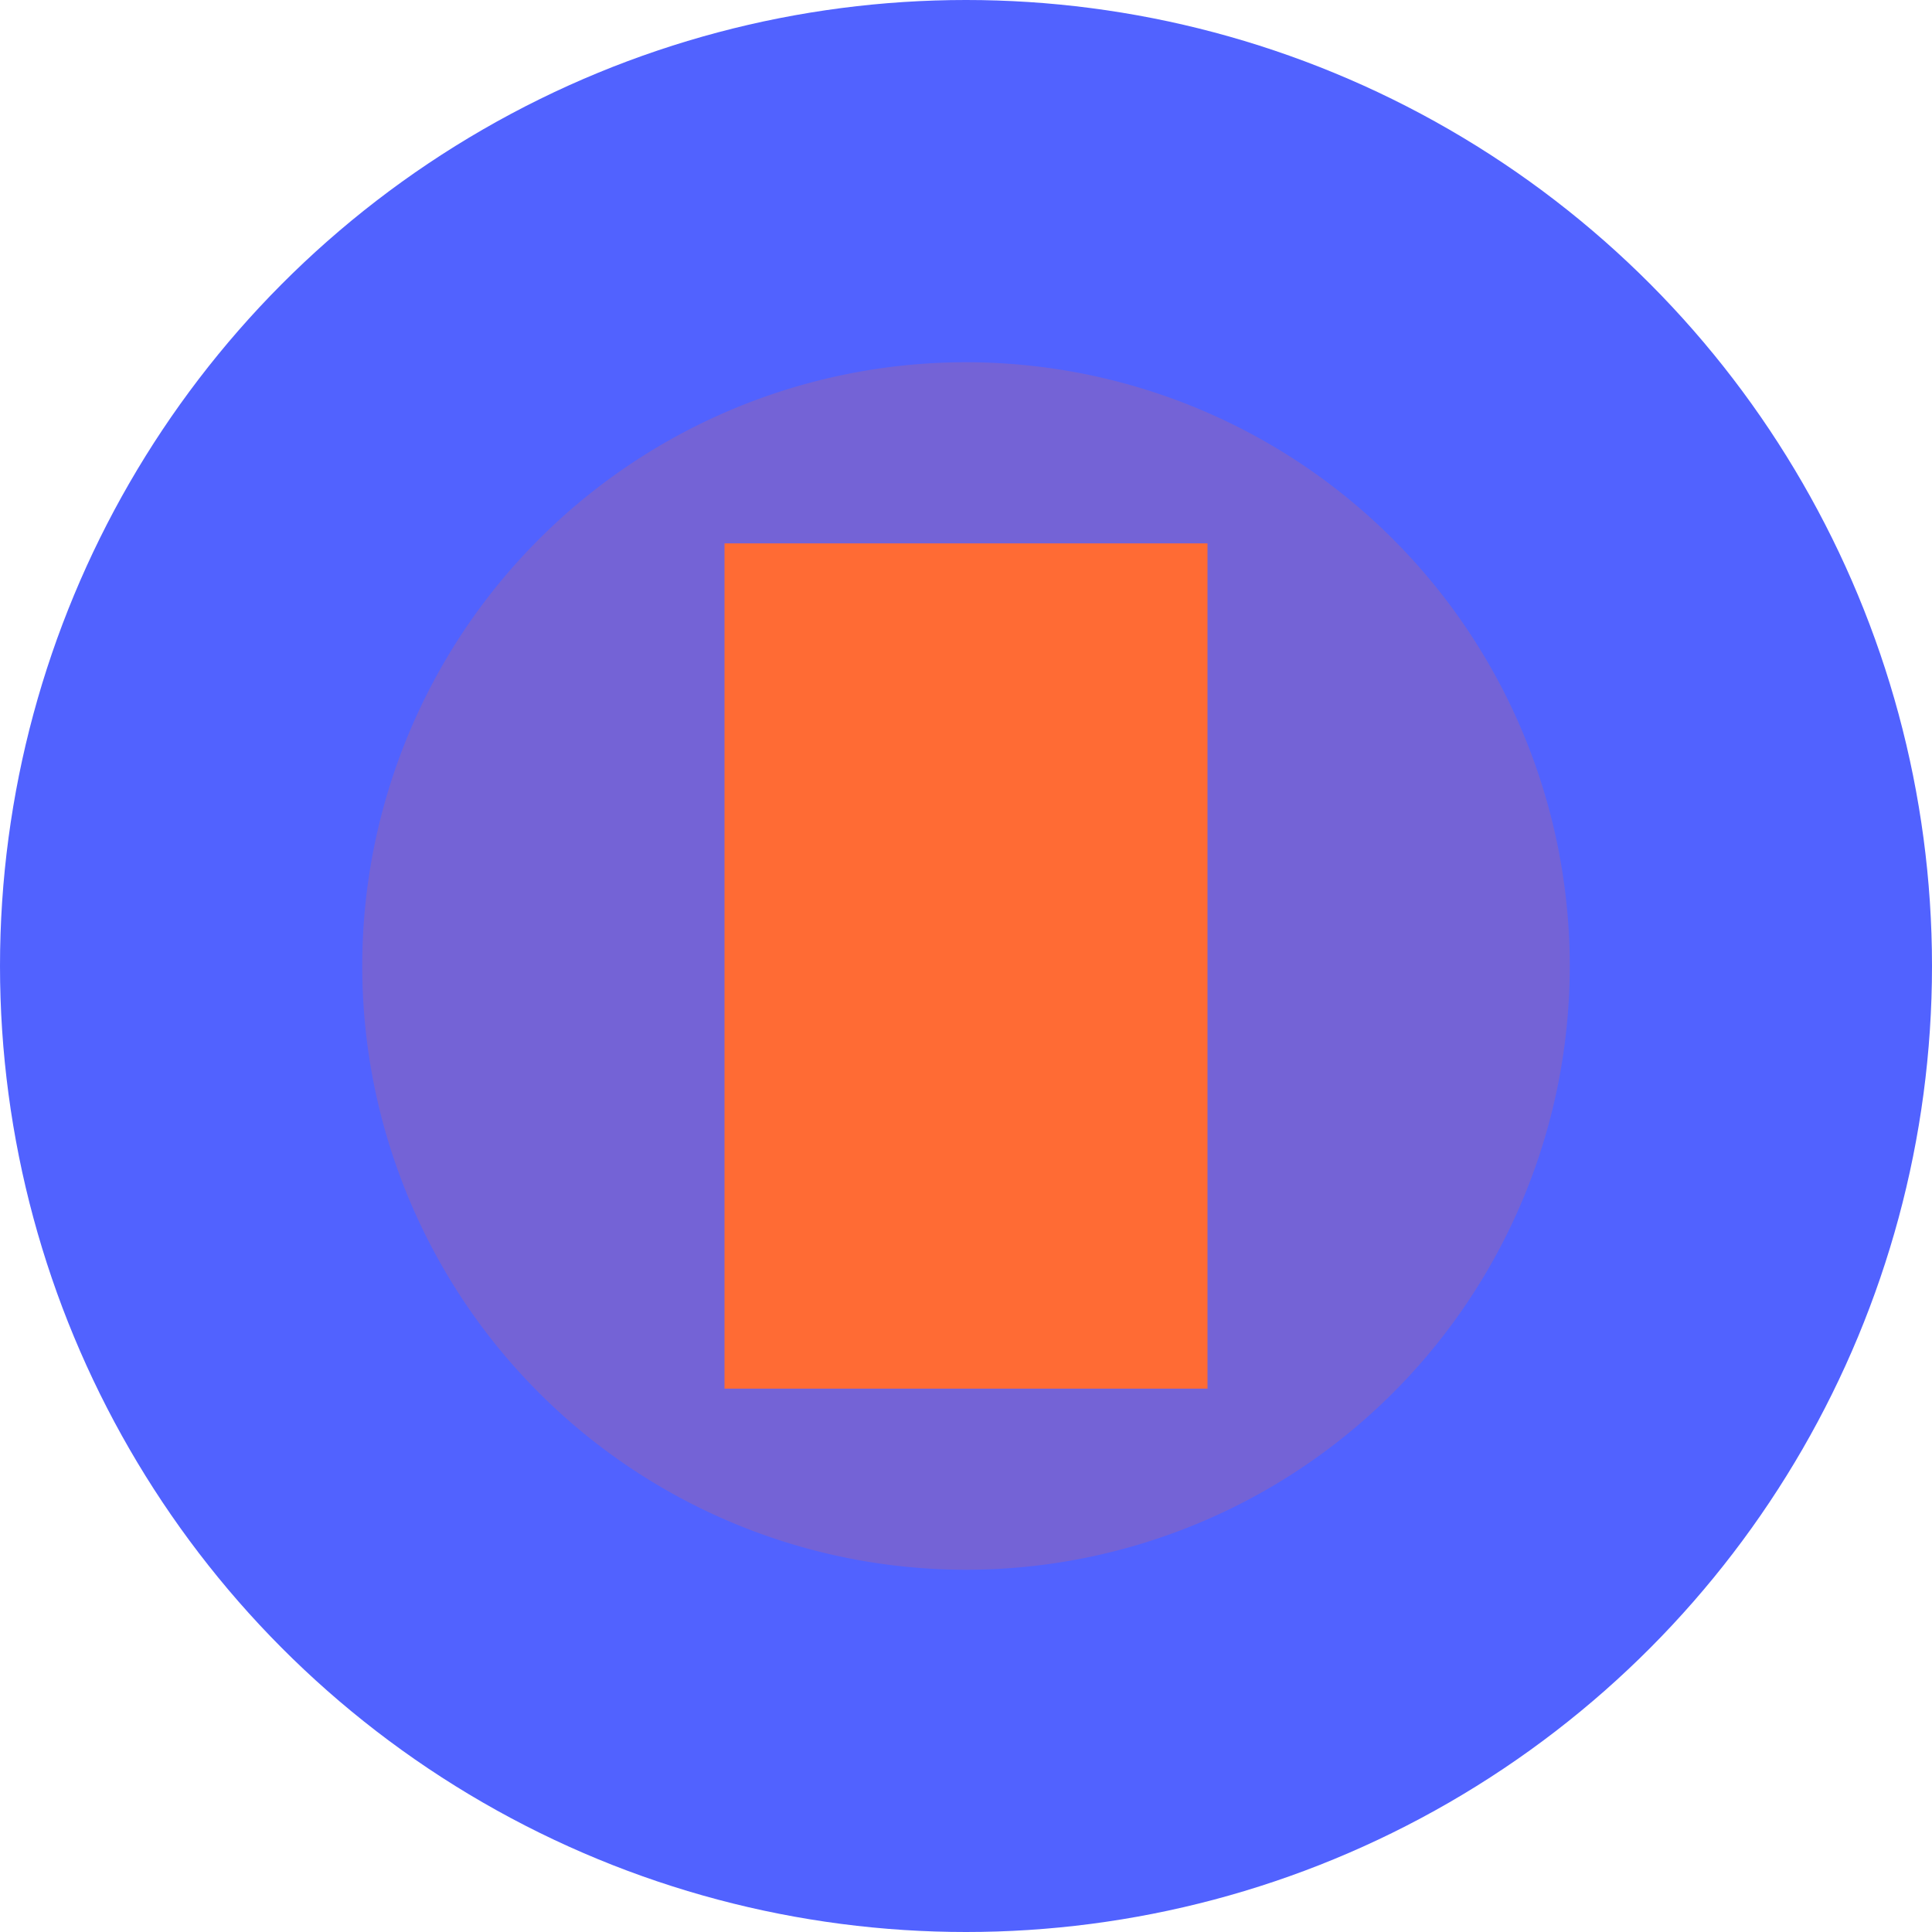 <svg xmlns="http://www.w3.org/2000/svg" width="32" height="32" viewBox="0 0 32 32">
  <style>
    .logo-bg { fill: #5162ff; }
    .logo-accent { fill: #ff6b35; }
  </style>
  <circle class="logo-bg" cx="16" cy="16" r="16" />
  <path class="logo-accent" d="M12,9 L20,9 L20,23 L12,23 Z" />
  <path class="logo-accent" d="M6,16 A10,10 0 1,0 26,16 A10,10 0 1,0 6,16 Z" opacity="0.2" />
</svg>